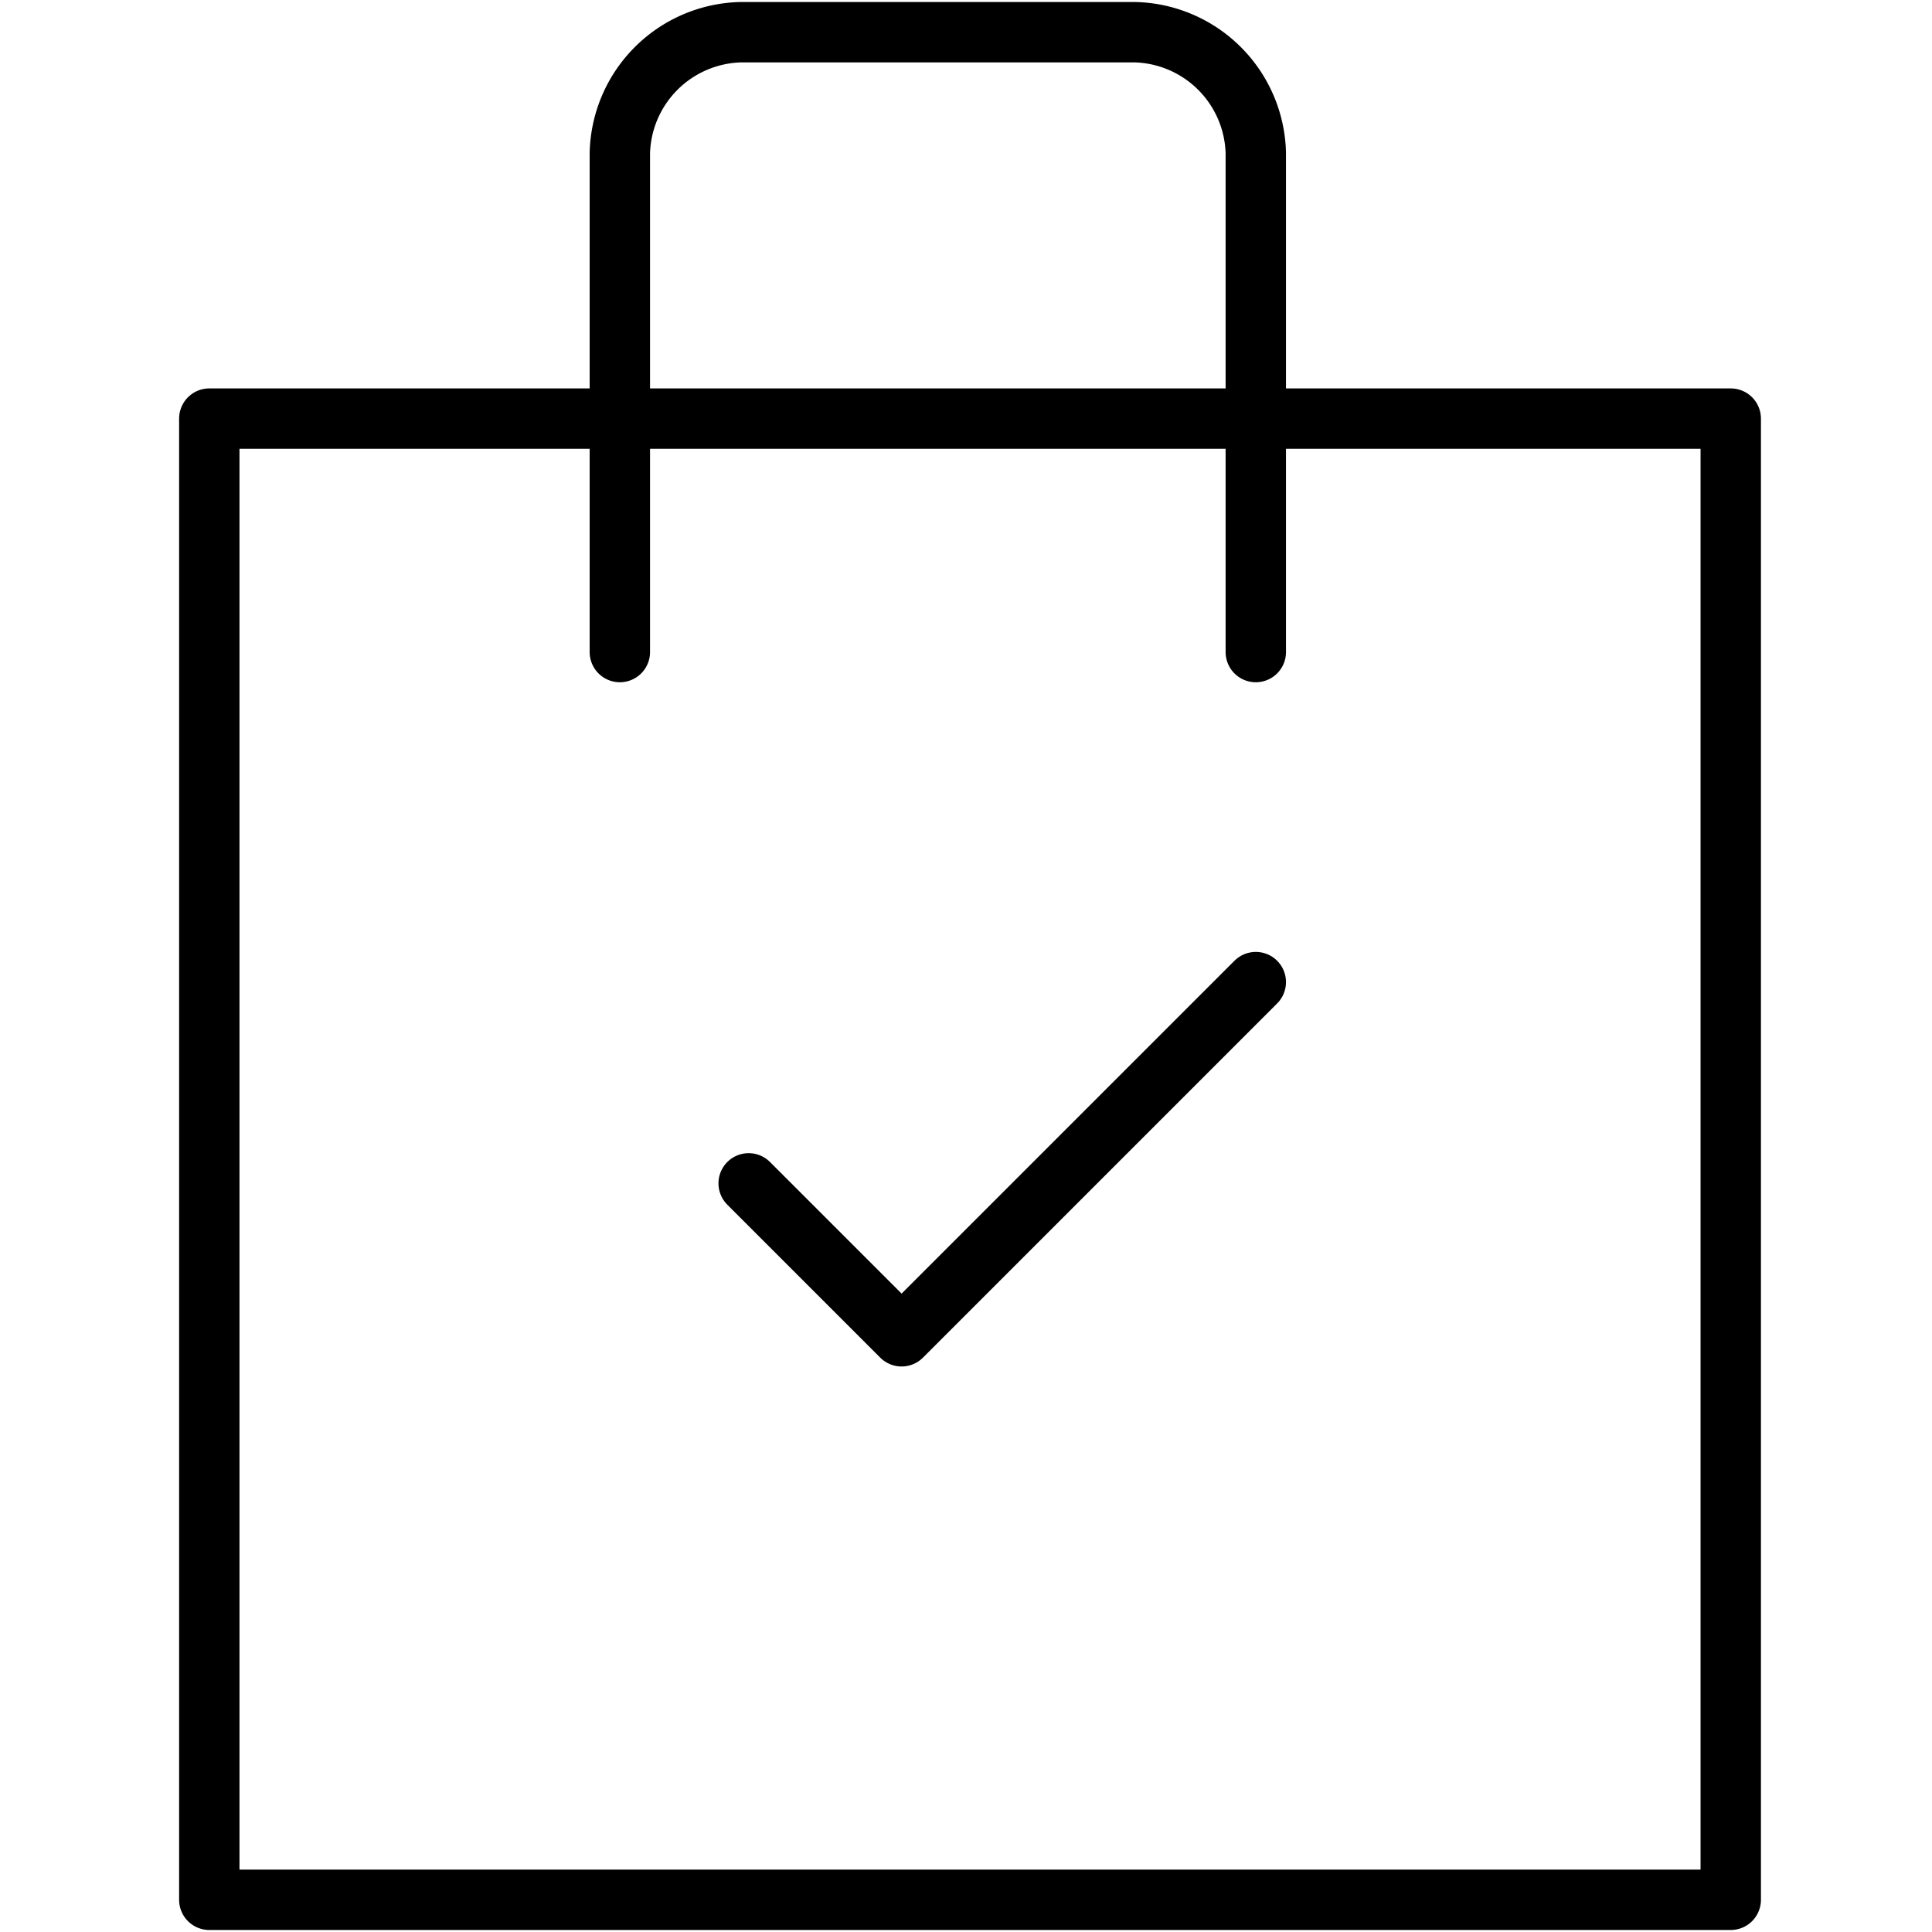 <svg xmlns="http://www.w3.org/2000/svg" width="24" height="24" viewBox="0 0 24 24"><rect x="2.6" y="5.2" width="18.9" height="18.4" fill="none" stroke="#000" stroke-linecap="round" stroke-linejoin="round" stroke-width="0.75"/><path d="M7.7,8.1V1.9A1.54,1.54,0,0,1,9.2.4h4.9a1.54,1.54,0,0,1,1.5,1.5V8.1" fill="none" stroke="#000" stroke-linecap="round" stroke-linejoin="round" stroke-width="0.75"/><polyline points="9.3 14.7 11.2 16.6 15.6 12.2" fill="none" stroke="#000" stroke-linecap="round" stroke-linejoin="round" stroke-width="0.75"/></svg>